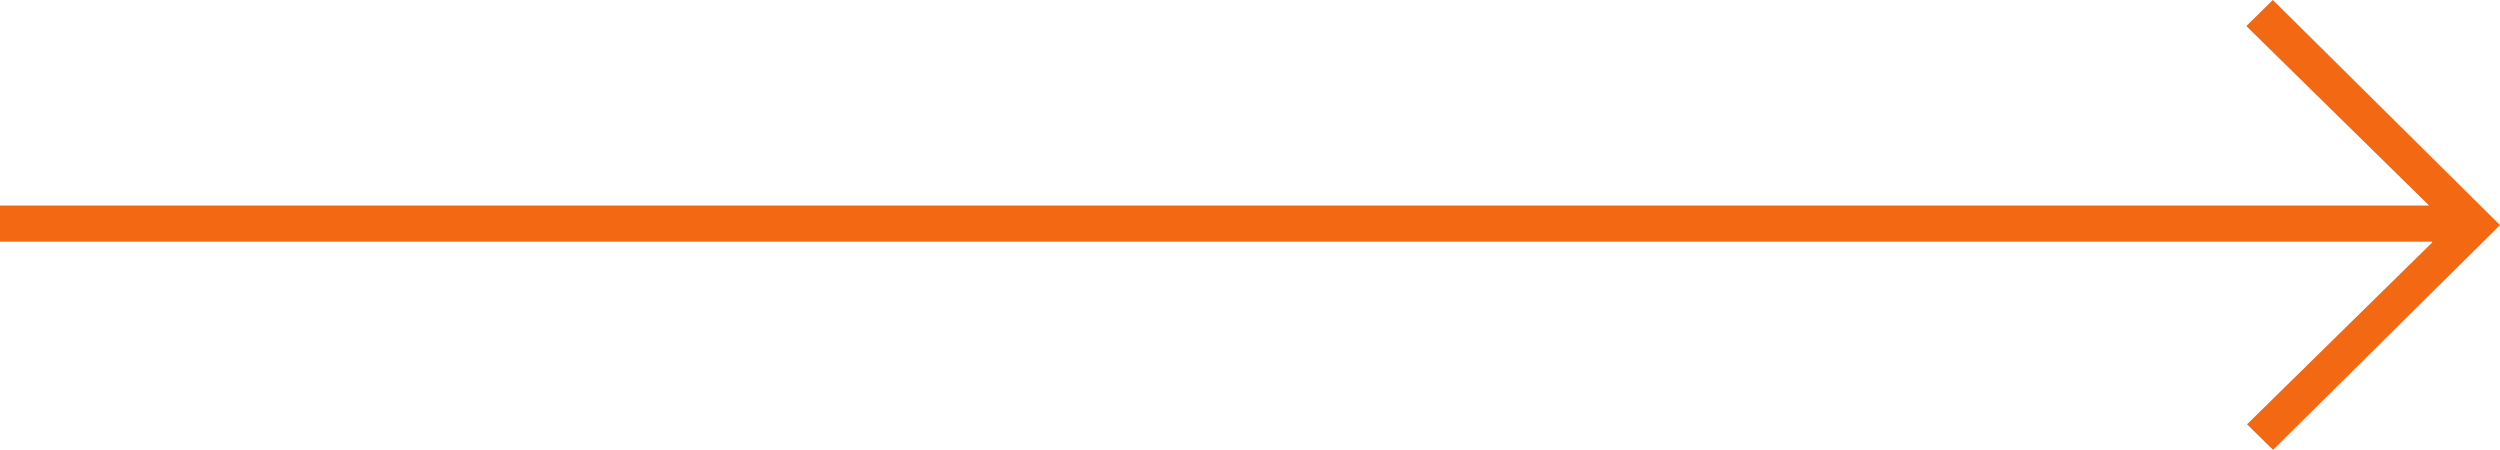 <?xml version="1.0" encoding="UTF-8"?>
<svg width="72.241px" height="13px" viewBox="0 0 72.241 13" version="1.1" xmlns="http://www.w3.org/2000/svg" xmlns:xlink="http://www.w3.org/1999/xlink">
    <title>explore-arrow</title>
    <g id="V4-Valcambi-2023---latest-(RAL-2005-logos)" stroke="none" stroke-width="1" fill="none" fill-rule="evenodd">
        <g id="homepage-intro" transform="translate(-646.259, -690.5)" fill="#F36812">
            <g id="explore-arrow" transform="translate(682.379, 697) rotate(-90) translate(-682.379, -697)translate(675.879, 660.879)">
                <path d="M6.017,2.41837127e-13 L7.061,2.41837127e-13 L7.061,70.193 C8.799,68.423 10.526,66.664 12.247,64.912 C12.506,65.175 12.748,65.42 13,65.677 C10.83,67.866 8.653,70.063 6.496,72.241 C4.346,70.072 2.17,67.874 0,65.684 C0.254,65.425 0.496,65.179 0.739,64.932 C2.484,66.709 4.239,68.497 5.995,70.285 C6.002,70.281 6.009,70.277 6.017,70.272 L6.017,2.41837127e-13 Z" id="Fill-1"></path>
            </g>
        </g>
    </g>
</svg>